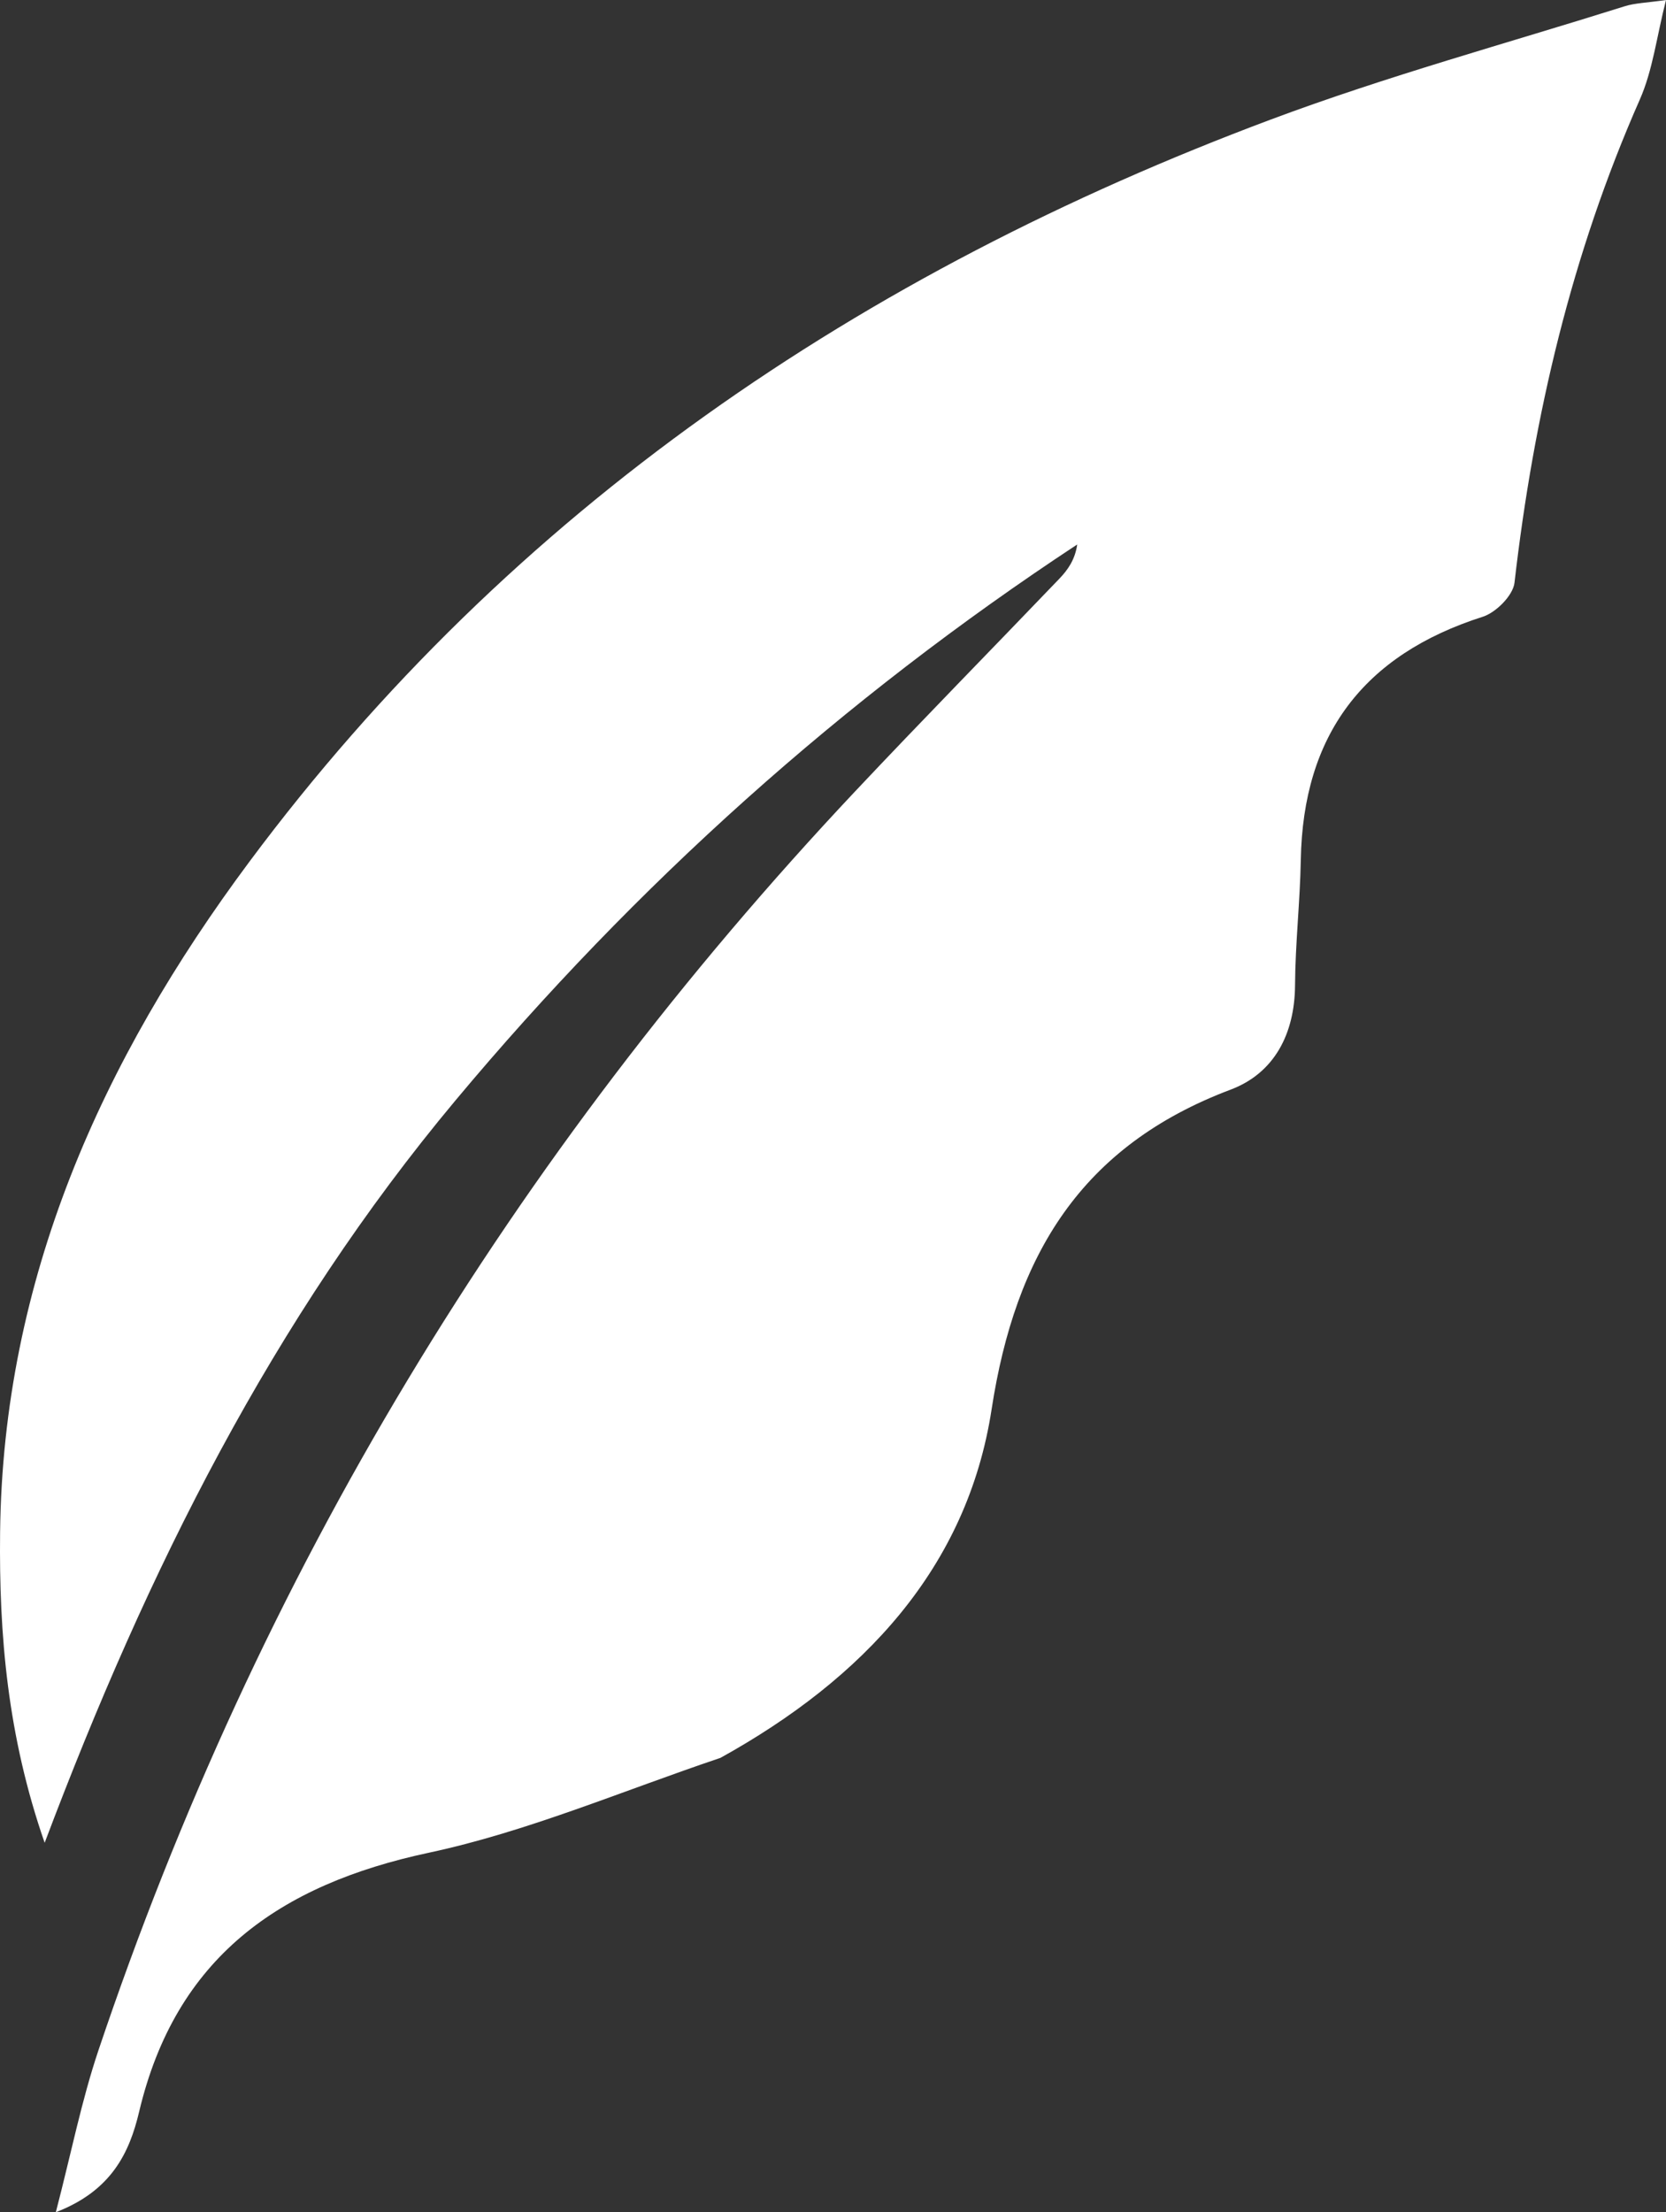 <svg width="119" height="158" viewBox="0 0 119 158" fill="none" xmlns="http://www.w3.org/2000/svg">
<rect x="0" y="0" width="119" height="158" fill="#333333" stroke="none"/>
<path d="M51.462 125.549C44.379 127.936 37.655 130.825 30.633 132.324C19.926 134.61 12.546 139.826 9.938 150.825C9.248 153.734 7.975 156.467 3.988 158C5.088 153.771 5.827 150.021 7.035 146.427C18.433 112.521 36.541 82.593 61.085 56.516C65.895 51.406 70.815 46.399 75.67 41.33C76.275 40.698 76.786 39.977 76.945 38.887C60.167 49.931 45.407 63.185 32.536 78.591C19.492 94.203 10.56 112.063 3.19 131.616C0.533 123.976 -0.076 116.751 0.007 109.447C0.212 91.378 7.244 75.742 17.819 61.538C36.577 36.343 61.559 19.465 90.773 8.537C99.05 5.44 107.614 3.102 116.055 0.446C116.792 0.214 117.6 0.204 119 0C118.333 2.613 118.058 5.007 117.128 7.114C112.26 18.146 109.549 29.693 108.178 41.62C108.074 42.527 106.86 43.747 105.913 44.049C97.373 46.776 93.071 52.508 92.914 61.421C92.861 64.403 92.521 67.382 92.503 70.363C92.482 73.835 91.022 76.646 87.909 77.82C77.227 81.848 72.524 89.621 70.829 100.656C69.089 111.987 61.651 119.906 51.462 125.549Z" fill="white"/>
</svg>
